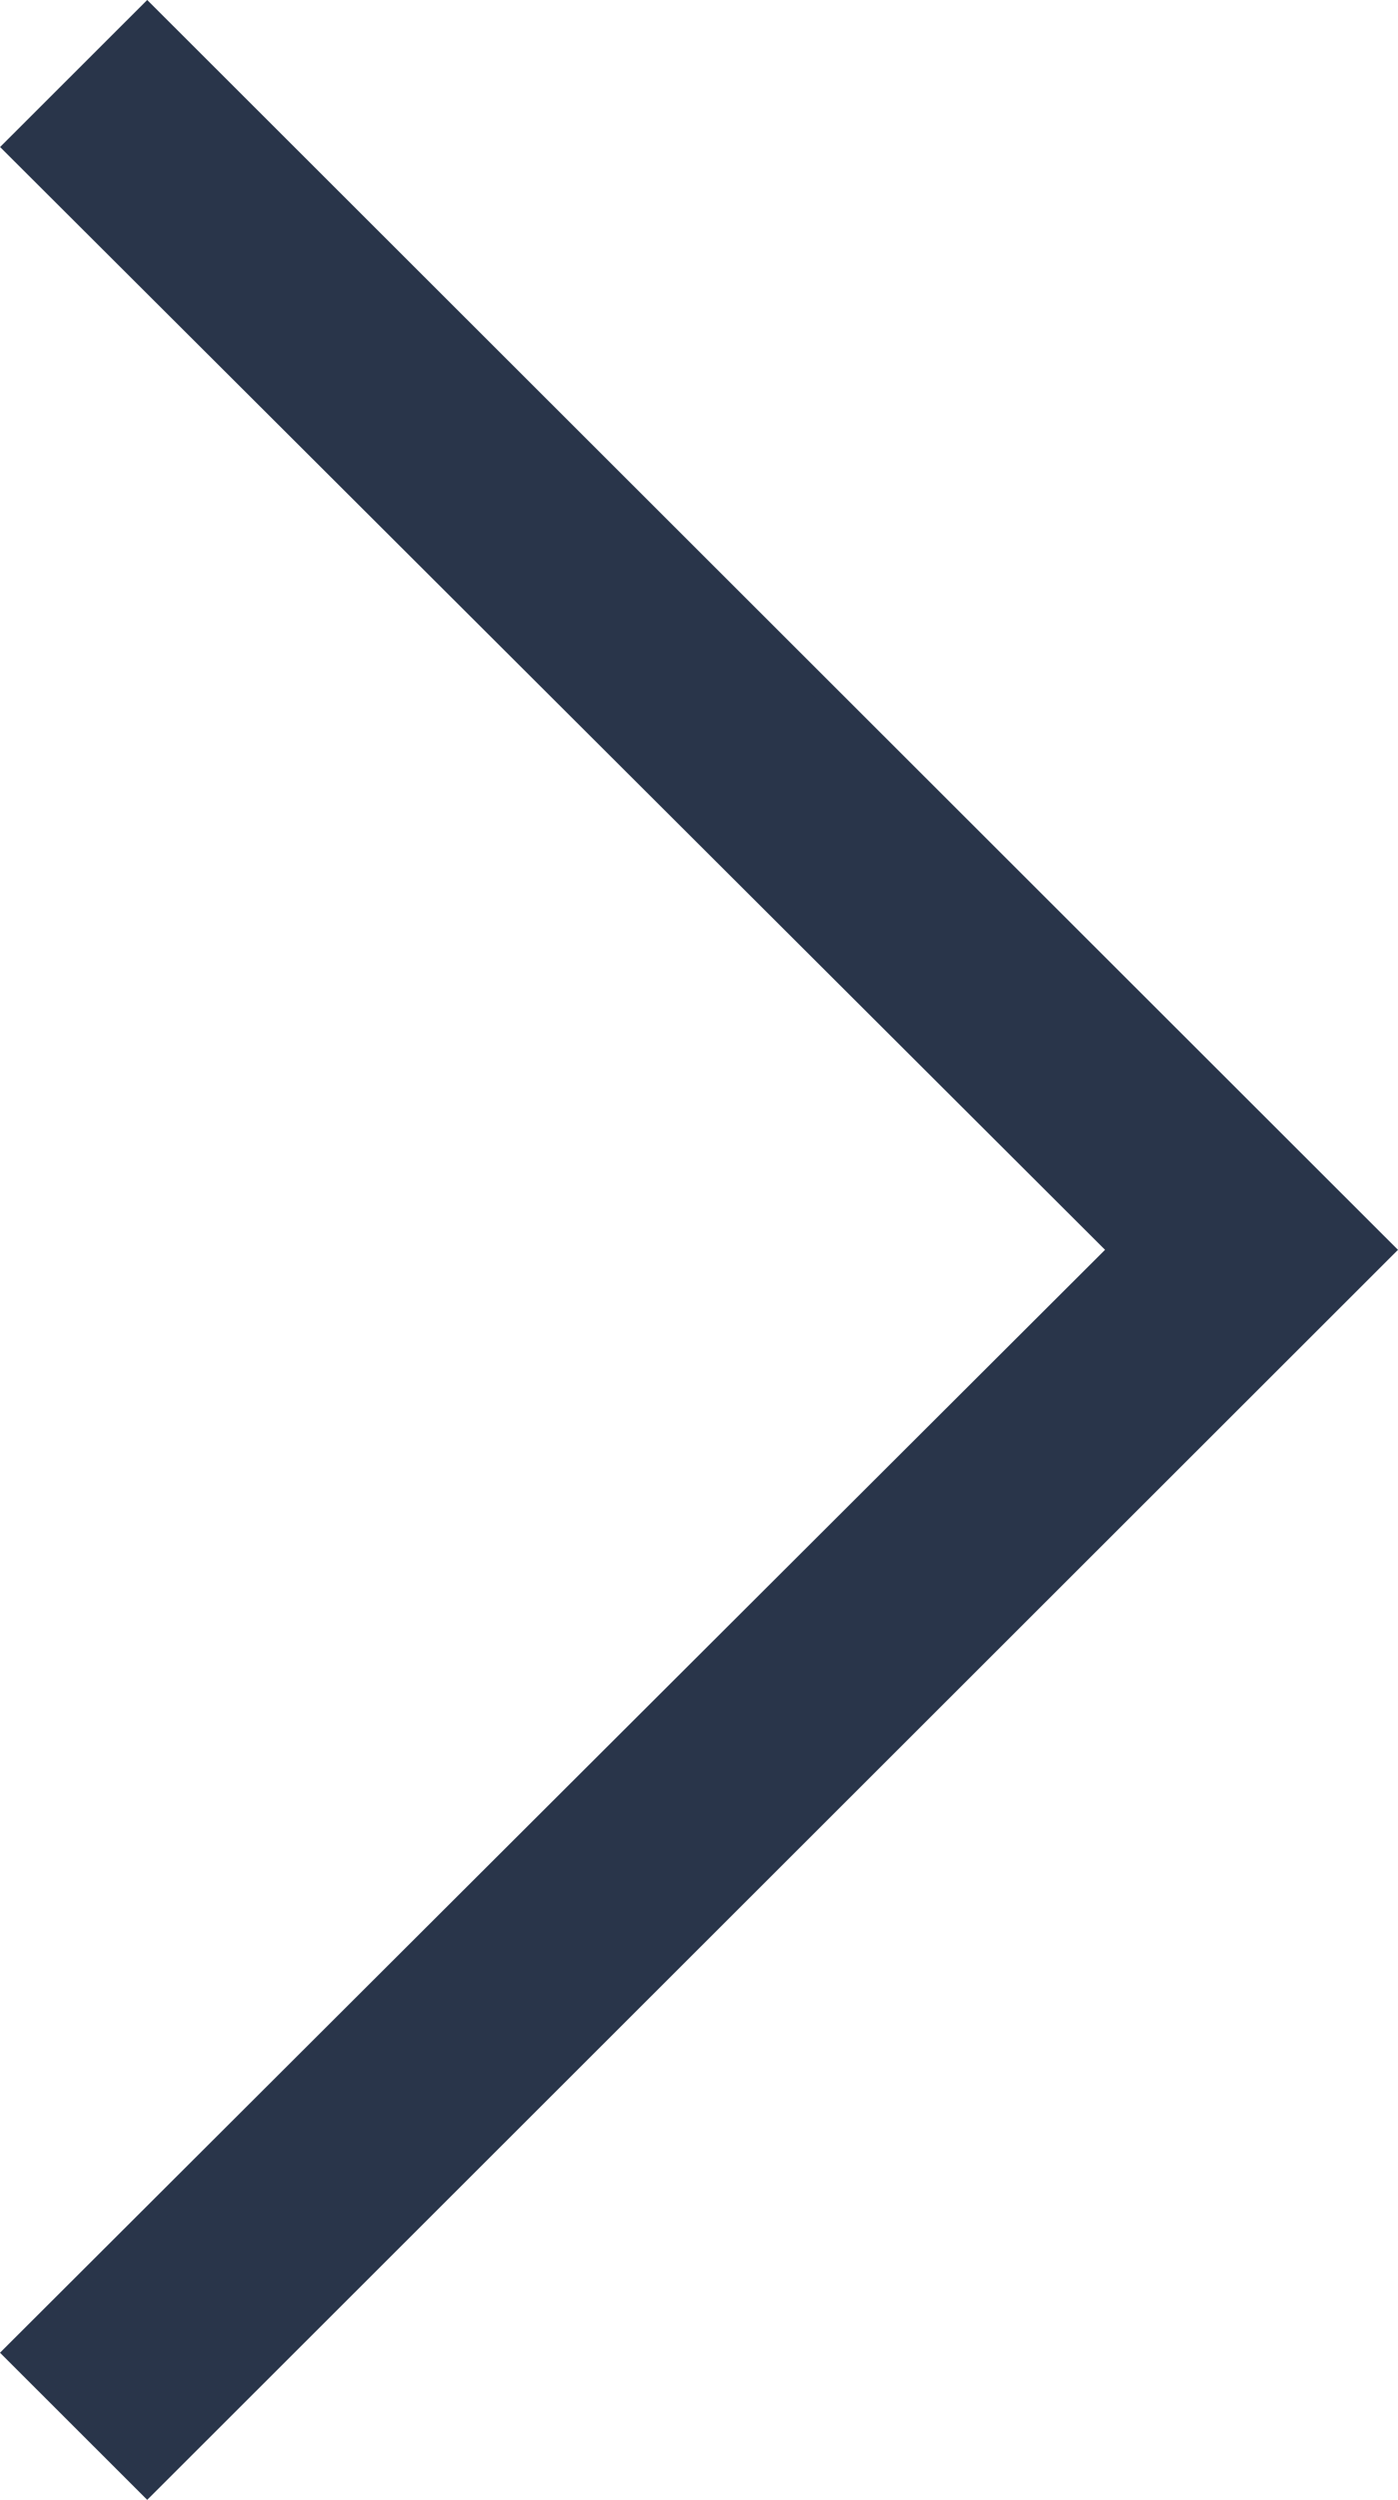 <?xml version="1.0" encoding="UTF-8"?> <svg xmlns="http://www.w3.org/2000/svg" width="33" height="59" viewBox="0 0 33 59" fill="none"> <path d="M3.475 58.647L0.354 55.528L26.262 29.674L26.439 29.497L26.262 29.321L0.356 3.47L3.475 0.353L32.646 29.498L3.475 58.647Z" fill="#29354A" stroke="#29354A" stroke-width="0.5"></path> </svg> 